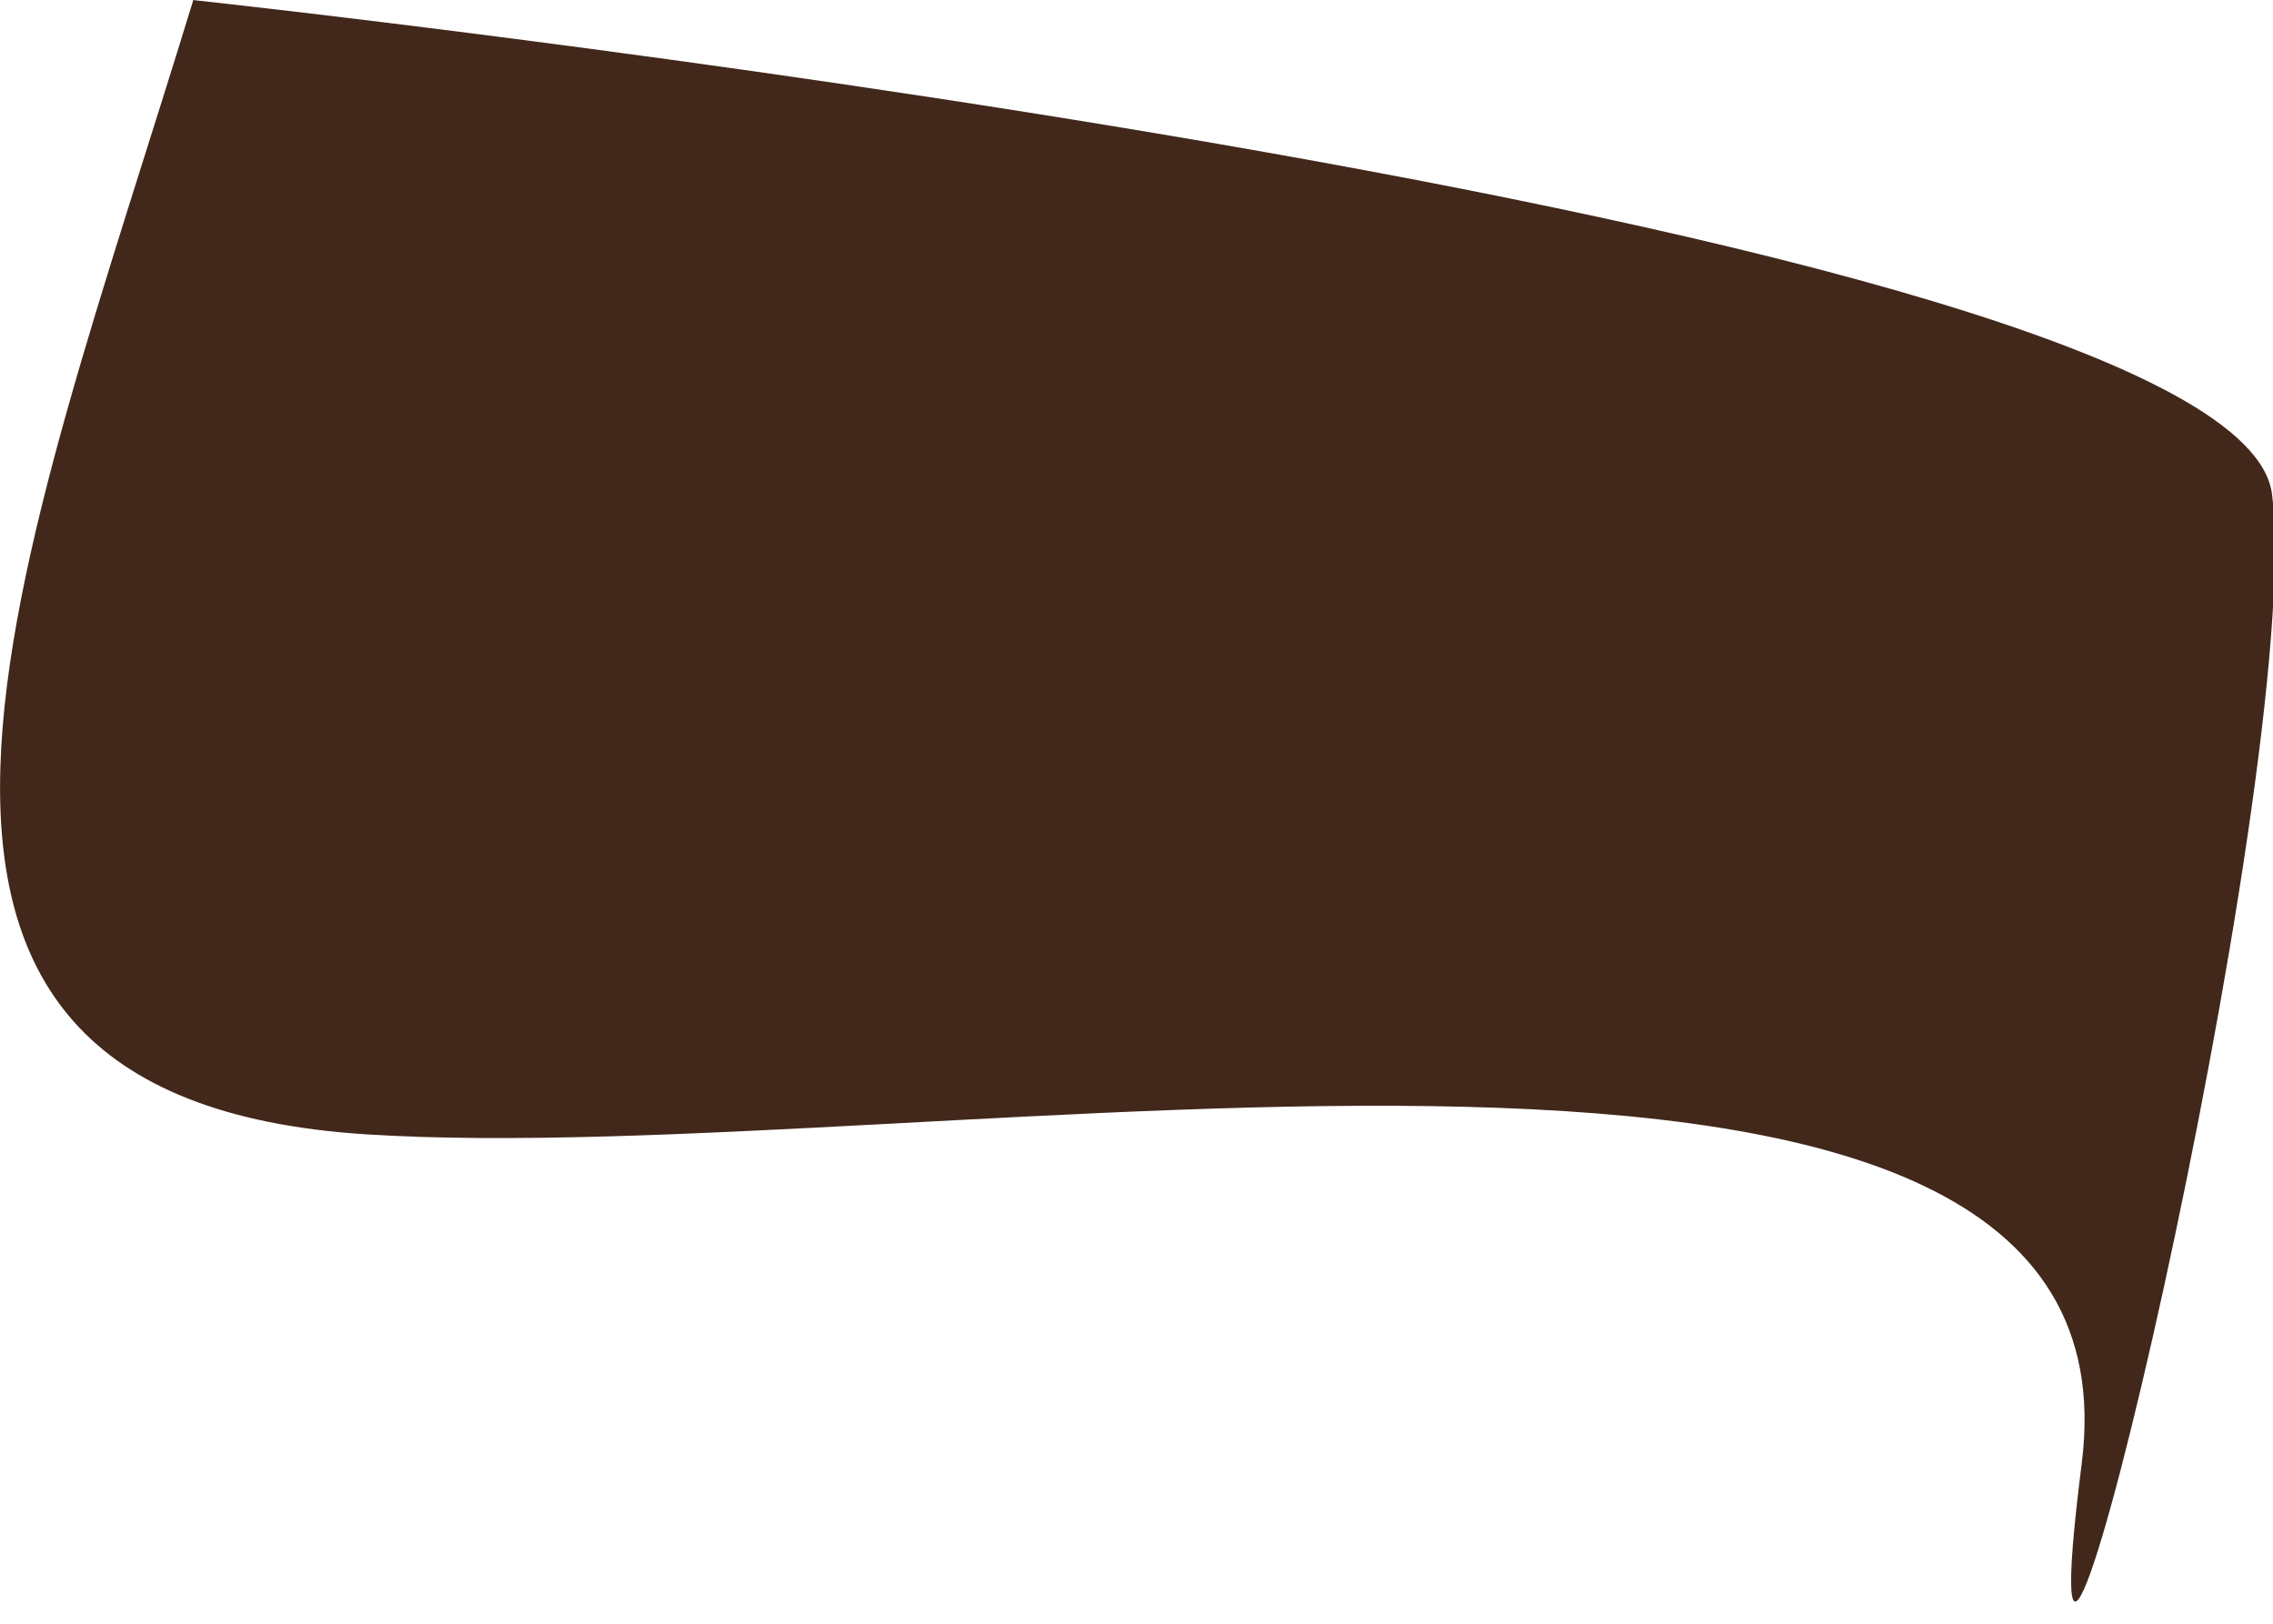<?xml version="1.0" encoding="utf-8"?>
<svg xmlns="http://www.w3.org/2000/svg" fill="none" height="100%" overflow="visible" preserveAspectRatio="none" style="display: block;" viewBox="0 0 7 5" width="100%">
<path d="M0.595 0.001C0.061 1.748 -0.632 3.381 1.128 3.493C2.888 3.605 6.624 2.817 6.411 4.506C6.197 6.196 7.104 2.366 6.997 1.522C6.891 0.676 0.593 0 0.593 0L0.595 0.001Z" fill="#41281B" id="Vector"/>
</svg>